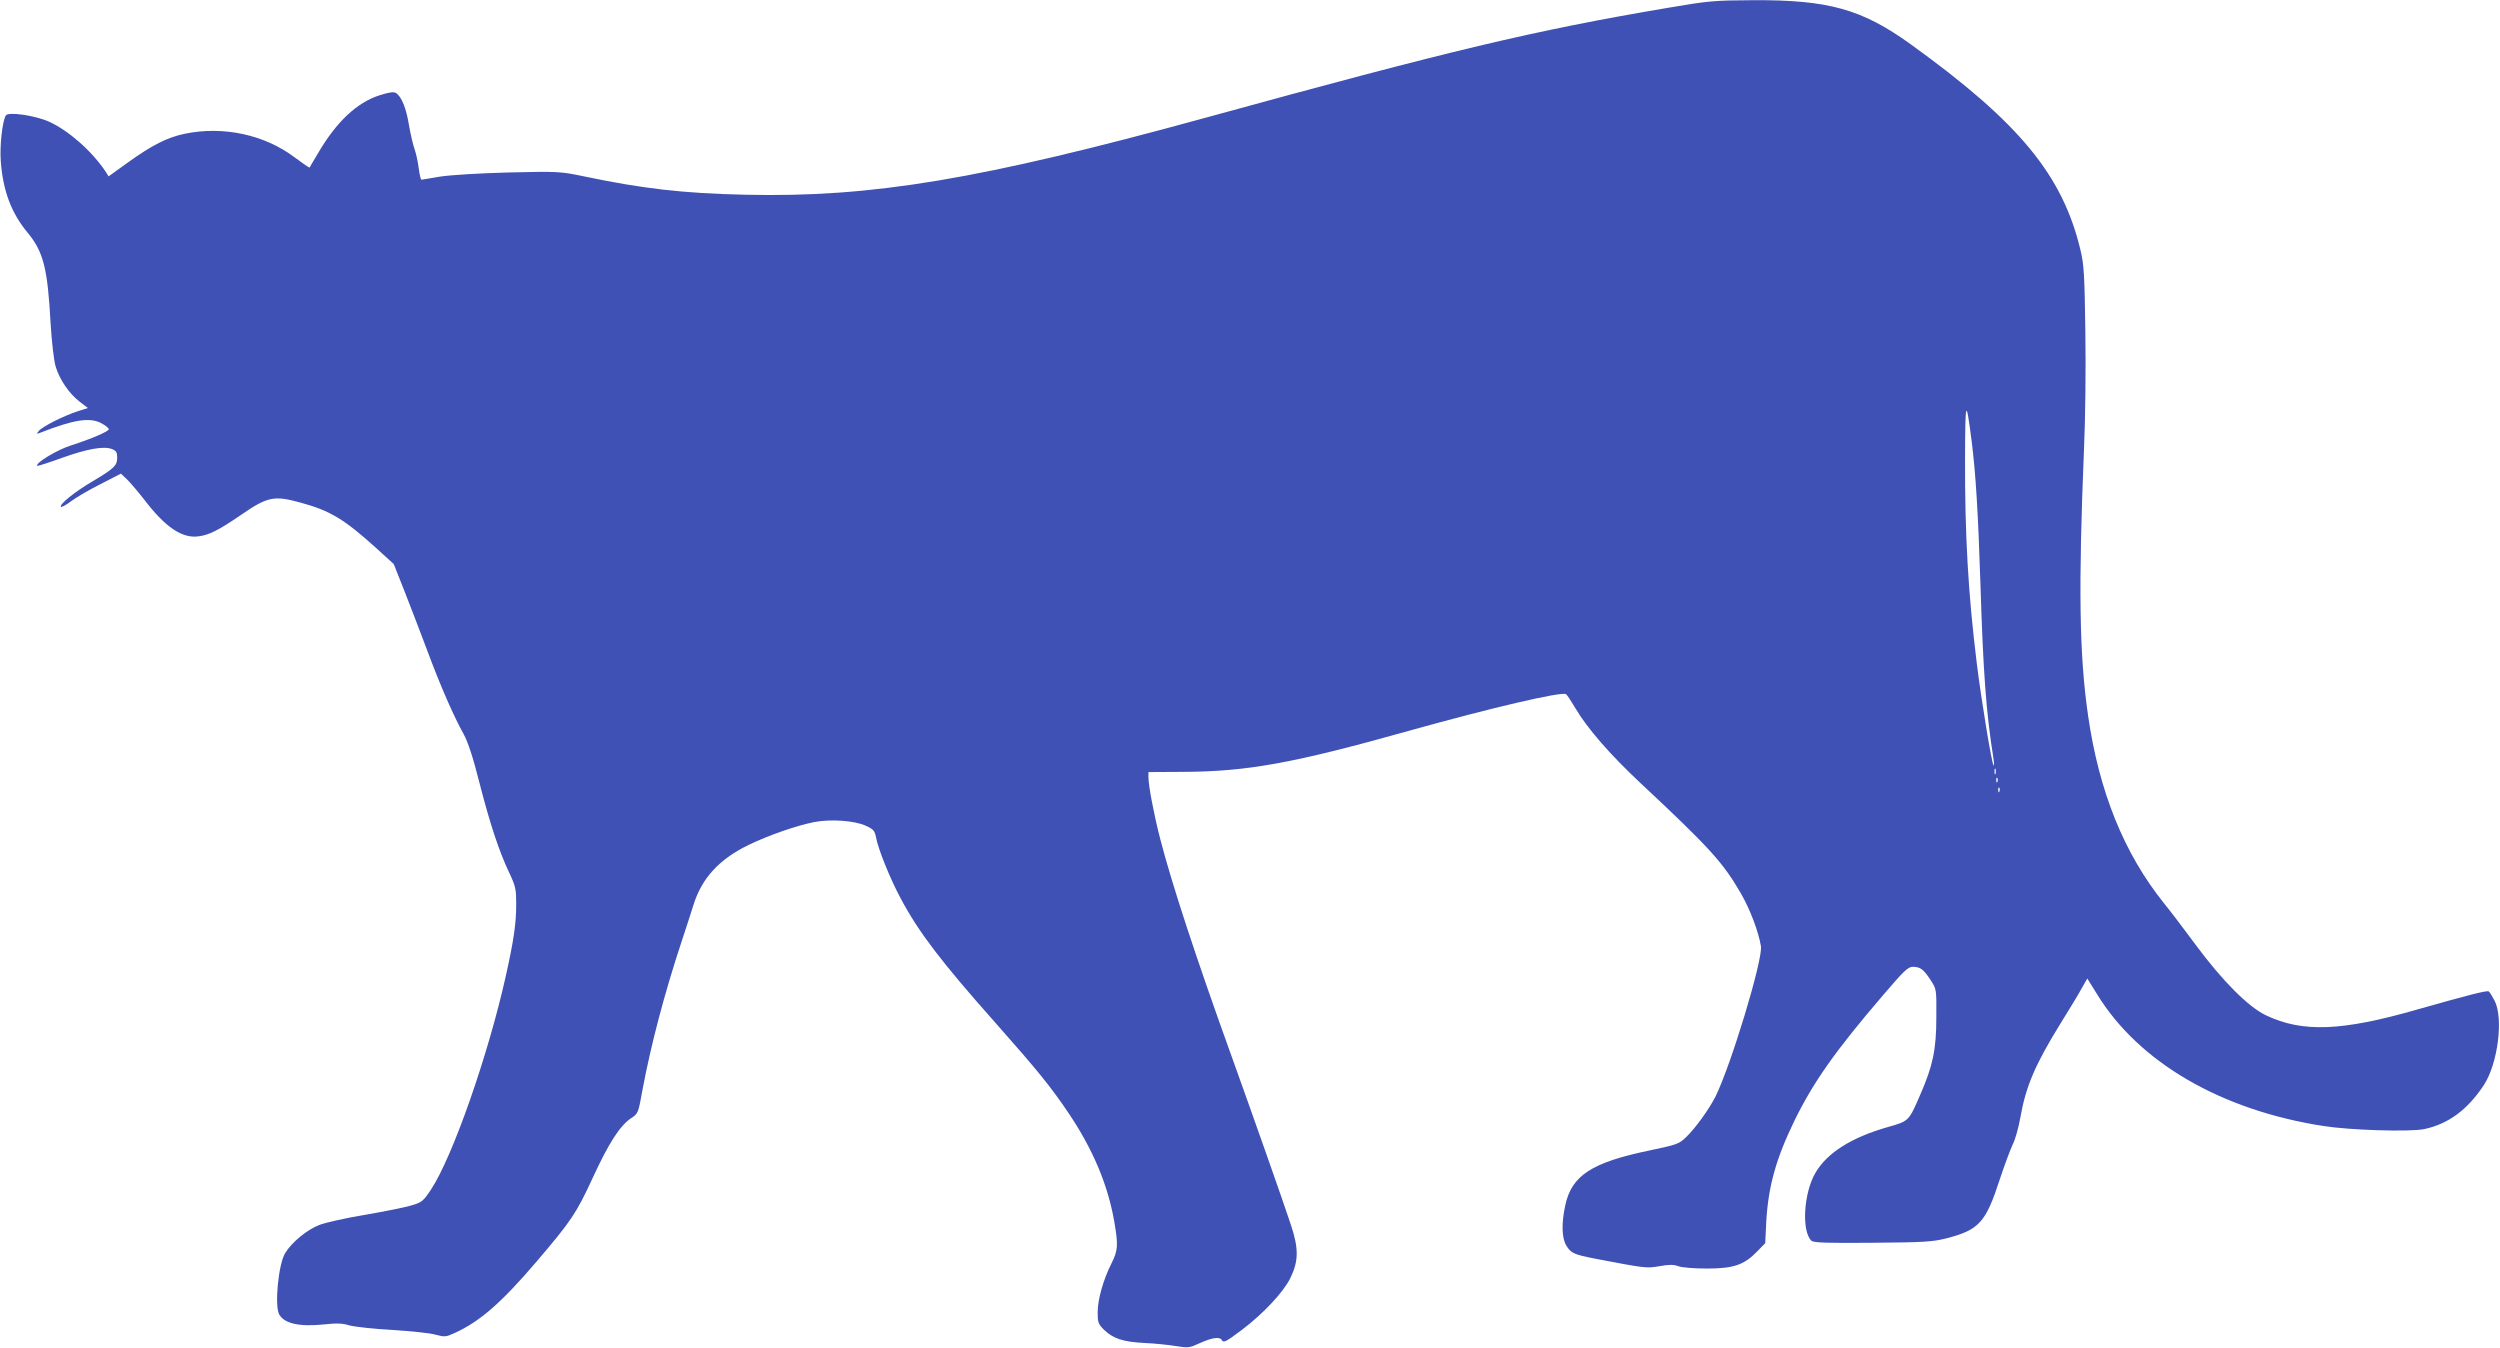 <?xml version="1.0" standalone="no"?>
<!DOCTYPE svg PUBLIC "-//W3C//DTD SVG 20010904//EN"
 "http://www.w3.org/TR/2001/REC-SVG-20010904/DTD/svg10.dtd">
<svg version="1.0" xmlns="http://www.w3.org/2000/svg"
 width="1280pt" height="690pt" viewBox="0 0 1280 690"
 preserveAspectRatio="xMidYMid meet">
<g transform="translate(0,690) scale(0.1,-0.1)"
fill="#3f51b5" stroke="none">
<path d="M8540 6860 c-686 -116 -1109 -217 -2372 -564 -1148 -315 -1703 -408
-2353 -393 -318 7 -525 31 -825 94 -121 25 -130 26 -385 20 -154 -4 -297 -13
-350 -21 -49 -9 -93 -15 -97 -16 -4 0 -10 26 -14 58 -4 31 -13 75 -21 97 -8
22 -21 78 -29 124 -14 87 -38 147 -67 165 -12 7 -34 4 -84 -12 -116 -37 -221
-136 -315 -297 -23 -38 -42 -71 -43 -73 -1 -2 -36 22 -76 52 -155 117 -367
162 -564 121 -90 -19 -166 -58 -289 -146 l-100 -72 -15 24 c-69 104 -190 211
-290 256 -71 32 -209 52 -221 32 -18 -29 -32 -156 -26 -234 11 -152 54 -266
138 -367 80 -97 102 -182 117 -463 6 -98 17 -192 26 -222 20 -67 70 -139 122
-179 l43 -33 -53 -17 c-71 -23 -180 -78 -198 -100 -13 -16 -12 -17 6 -10 171
67 255 81 314 49 19 -10 36 -23 38 -30 4 -10 -91 -51 -192 -83 -73 -23 -187
-92 -174 -105 2 -2 58 16 124 40 132 47 215 62 258 46 22 -9 27 -17 27 -44 0
-41 -16 -56 -127 -122 -89 -52 -172 -119 -161 -130 3 -3 26 9 51 28 25 19 93
59 151 88 l105 54 32 -30 c17 -17 57 -64 89 -105 107 -140 193 -198 277 -186
54 7 102 31 219 111 135 93 168 99 305 61 150 -41 221 -84 385 -232 l90 -82
57 -144 c31 -79 84 -217 118 -308 66 -177 132 -327 183 -419 21 -38 48 -118
80 -246 55 -215 102 -356 154 -465 32 -68 35 -83 35 -160 0 -100 -13 -186 -53
-366 -90 -405 -273 -928 -383 -1094 -39 -59 -47 -66 -98 -81 -31 -10 -137 -31
-235 -48 -98 -16 -205 -40 -237 -52 -64 -24 -143 -89 -177 -145 -34 -54 -55
-267 -31 -313 26 -48 104 -65 230 -52 64 7 96 6 130 -5 25 -7 123 -18 216 -23
94 -6 194 -16 223 -24 49 -13 55 -13 102 9 128 59 236 153 414 361 182 213
207 251 291 433 82 178 139 266 195 304 37 24 38 26 59 143 43 231 113 497
201 763 21 63 48 147 60 185 43 139 132 236 285 310 102 49 243 98 334 116 82
16 204 8 262 -18 41 -18 47 -26 54 -59 11 -61 71 -210 126 -313 92 -173 207
-324 484 -636 216 -244 286 -330 376 -464 124 -184 201 -366 234 -555 21 -122
19 -148 -14 -214 -42 -83 -71 -186 -71 -251 0 -51 3 -60 32 -89 48 -46 97 -62
206 -68 53 -2 127 -10 163 -16 63 -10 70 -9 124 16 60 27 99 33 110 16 10 -17
19 -12 106 53 109 83 209 190 245 262 43 88 44 151 4 272 -42 127 -184 530
-300 853 -186 515 -310 894 -369 1122 -32 123 -61 275 -61 319 l0 26 173 1
c332 1 569 44 1167 212 419 117 775 200 798 186 5 -3 26 -35 48 -72 60 -102
176 -236 334 -384 350 -327 422 -406 512 -562 48 -82 92 -199 104 -273 10 -70
-154 -611 -233 -770 -34 -66 -102 -161 -150 -207 -36 -35 -47 -39 -186 -68
-298 -62 -400 -128 -433 -282 -20 -93 -18 -167 6 -206 24 -39 38 -45 150 -67
257 -49 259 -49 326 -38 49 9 73 9 97 0 18 -7 84 -12 147 -12 136 0 191 19
257 88 l41 42 5 105 c10 185 50 328 146 525 95 194 209 356 450 637 111 130
130 148 156 148 38 -1 54 -13 91 -70 29 -45 29 -46 28 -190 0 -163 -18 -248
-82 -394 -59 -137 -58 -136 -168 -167 -185 -53 -310 -132 -369 -234 -60 -102
-72 -297 -21 -347 10 -11 76 -13 312 -11 263 2 309 5 377 22 171 44 204 81
277 306 24 72 53 150 65 175 13 25 30 87 39 137 28 160 75 271 206 483 46 74
96 156 110 183 l27 47 51 -82 c213 -347 634 -592 1157 -673 138 -22 444 -31
517 -16 123 26 222 99 305 225 72 109 102 344 55 433 -12 23 -25 44 -30 47
-10 6 -113 -21 -367 -93 -386 -111 -586 -118 -772 -30 -90 42 -225 177 -363
364 -57 77 -129 172 -160 210 -205 255 -333 572 -389 961 -45 311 -50 653 -21
1362 7 150 10 422 7 605 -4 289 -7 343 -25 417 -92 385 -314 653 -870 1054
-249 179 -419 227 -805 225 -198 -1 -227 -3 -437 -39z m1555 -2220 c21 -168
33 -363 45 -735 14 -448 29 -653 66 -885 4 -25 4 -42 1 -39 -9 8 -63 336 -86
524 -44 356 -61 656 -60 1045 1 307 5 317 34 90z m122 -1702 c-3 -7 -5 -2 -5
12 0 14 2 19 5 13 2 -7 2 -19 0 -25z m10 -40 c-3 -8 -6 -5 -6 6 -1 11 2 17 5
13 3 -3 4 -12 1 -19z m10 -50 c-3 -8 -6 -5 -6 6 -1 11 2 17 5 13 3 -3 4 -12 1
-19z"/>
</g>
</svg>
